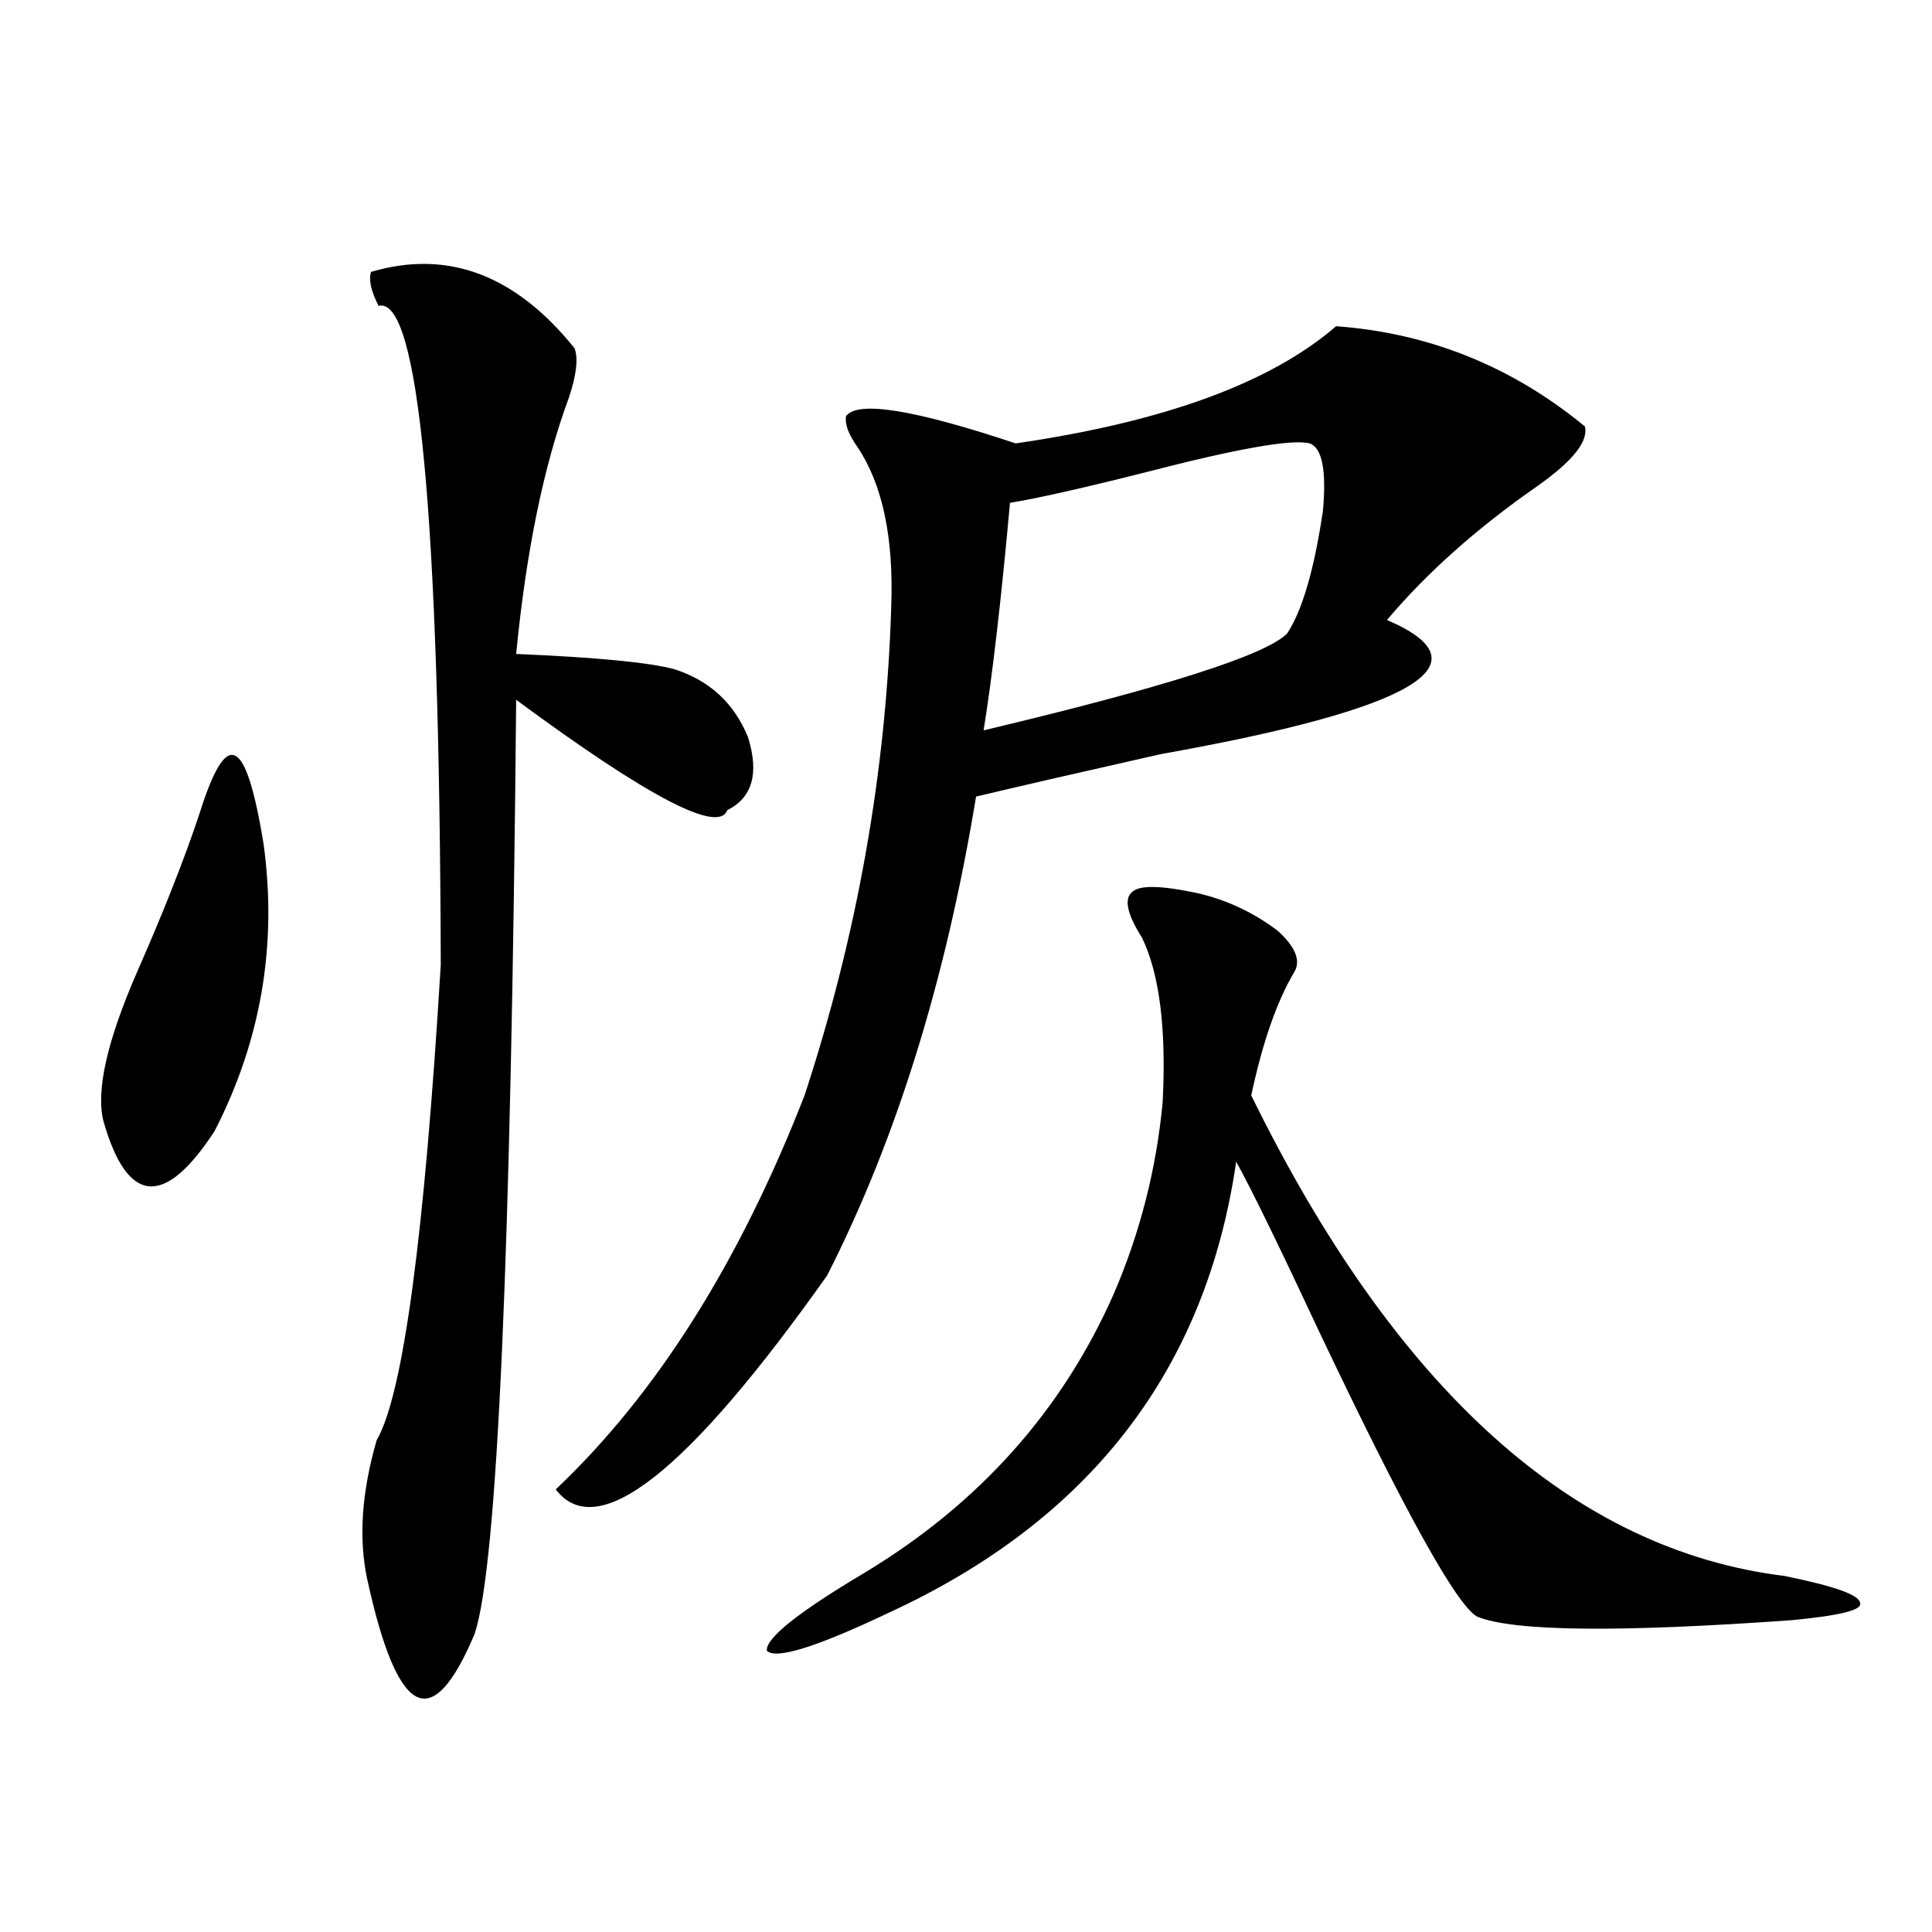 <?xml version="1.0" encoding="utf-8"?>
<!-- Generator: Adobe Illustrator 16.0.0, SVG Export Plug-In . SVG Version: 6.00 Build 0)  -->
<!DOCTYPE svg PUBLIC "-//W3C//DTD SVG 1.1//EN" "http://www.w3.org/Graphics/SVG/1.1/DTD/svg11.dtd">
<svg version="1.1" id="图层_1" xmlns="http://www.w3.org/2000/svg" xmlns:xlink="http://www.w3.org/1999/xlink" x="0px" y="0px"
	 width="1000px" height="1000px" viewBox="0 0 1000 1000" enable-background="new 0 0 1000 1000" xml:space="preserve">
<path d="M103.266,421.102c7.149-22.852,13.323-32.808,18.536-29.883c5.198,2.349,10.076,17.578,14.634,45.703
	c7.149,52.157-1.311,101.665-25.365,148.535c-26.021,39.853-45.212,38.095-57.56-5.273c-3.902-15.82,1.951-41.597,17.561-77.344
	C84.729,471.79,95.461,444.544,103.266,421.102z M192.044,140.73c39.664-11.714,74.785,1.47,105.363,39.551
	c1.951,5.273,0.976,13.774-2.927,25.488c-13.018,35.156-22.118,79.403-27.316,132.715c41.615,1.758,68.932,4.395,81.949,7.91
	c18.201,5.864,30.884,17.578,38.048,35.156c5.854,18.759,2.271,31.353-10.731,37.793c-4.558,12.305-40.975-6.729-109.266-57.129
	c-2.606,287.114-9.756,448.242-21.463,483.398c-11.066,26.367-21.143,37.202-30.243,32.52c-9.115-4.696-17.561-24.911-25.365-60.645
	c-4.558-21.094-2.927-45.112,4.878-72.07c13.658-23.429,24.71-105.469,33.17-246.094c-0.655-232.608-11.387-346.289-32.194-341.016
	C192.044,150.7,190.733,144.837,192.044,140.73z M691.544,168.855c48.124,3.516,91.05,20.806,128.777,51.855
	c1.951,7.622-6.188,17.88-24.39,30.762c-31.219,21.685-57.239,44.824-78.047,69.434c53.322,22.852,14.299,46.005-117.07,69.434
	c-41.63,9.38-73.504,16.699-95.607,21.973c-15.609,94.922-41.31,177.539-77.071,247.852
	c-72.193,101.953-119.021,138.867-140.484,110.742C339.678,721.688,382.604,653.724,416.429,567
	c27.316-83.194,42.271-167.569,44.877-253.125c1.296-35.733-4.558-63.281-17.561-82.617c-4.558-6.44-6.509-11.714-5.854-15.82
	c5.854-8.198,35.121-3.516,87.803,14.063C602.431,218.376,657.719,198.161,691.544,168.855z M620.326,462.41
	c14.954,3.516,28.612,9.97,40.975,19.336c9.101,8.212,12.027,15.243,8.78,21.094c-9.115,15.243-16.585,36.626-22.438,64.16
	c74.785,152.353,166.825,235.259,276.091,248.73c26.006,5.273,39.023,9.956,39.023,14.063c1.296,3.516-10.411,6.44-35.121,8.789
	c-89.754,6.44-144.066,5.851-162.923-1.758c-10.411-5.273-37.728-54.492-81.949-147.656c-20.822-44.522-35.121-73.828-42.926-87.891
	c-15.609,107.817-75.775,185.751-180.483,233.789c-37.072,17.578-57.895,24.019-62.438,19.336
	c-0.655-6.454,16.25-19.927,50.73-40.43c59.176-35.733,102.102-83.784,128.777-144.141c13.658-31.641,22.104-64.737,25.365-99.316
	c1.951-38.081-1.631-66.495-10.731-85.254c-7.805-12.305-9.436-20.215-4.878-23.73C590.083,458.016,601.455,458.317,620.326,462.41z
	 M677.886,229.5c-9.115-2.335-37.407,2.637-84.876,14.941c-32.529,8.212-55.943,13.485-70.242,15.82
	c-4.558,50.399-9.115,89.648-13.658,117.773c93.656-22.261,146.003-38.96,157.069-50.098c7.805-11.714,13.979-32.808,18.536-63.281
	C686.666,243.563,684.38,231.849,677.886,229.5z"/>
</svg>
